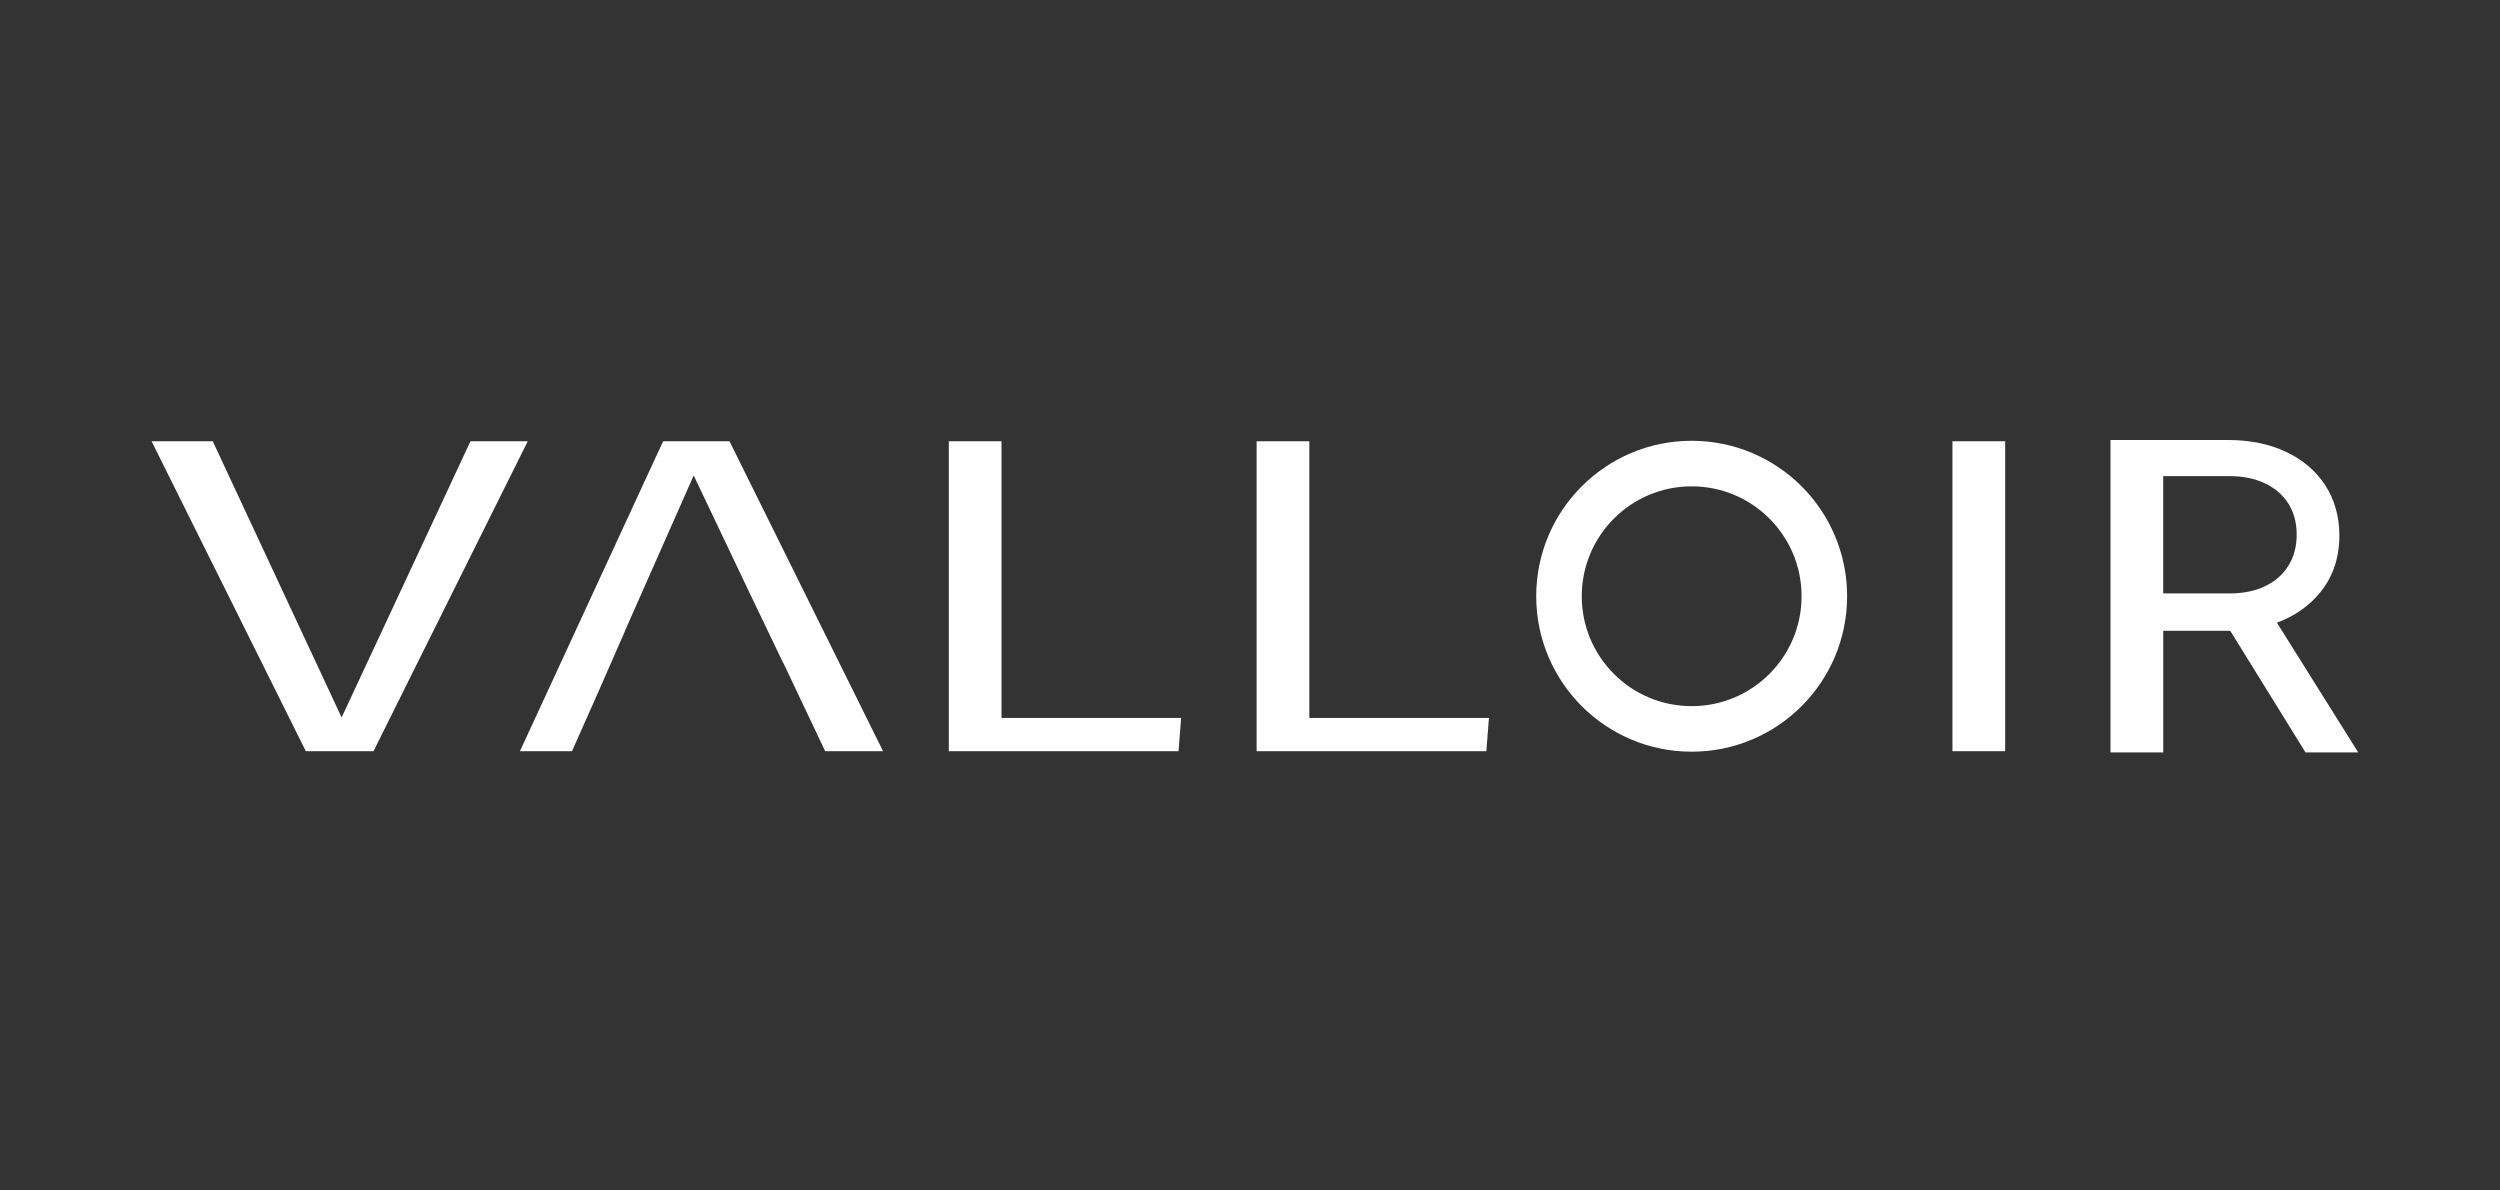 <svg xmlns="http://www.w3.org/2000/svg" id="Ebene_1" data-name="Ebene 1" viewBox="0 0 1050 500"><rect x="0" y="0" width="1050" height="500" fill="#333333" stroke="none"/><defs><style>      .cls-1 {        fill: #fff;      }    </style></defs><path class="cls-1" d="M197.6,185.33h24.05l-64.78,130.17h-28.43L63.67,185.33h25.69l54.12,116,54.12-116Z"></path><path class="cls-1" d="M398.5,185.33h22.14v116.2h75.44l-1.09,13.98h-96.49v-130.17Z"></path><path class="cls-1" d="M527.78,185.33h22.14v116.2h75.44l-1.09,13.98h-96.49v-130.17Z"></path><path class="cls-1" d="M820.03,185.33h22.14v130.17h-22.14v-130.17Z"></path><polygon class="cls-1" points="306.39 185.33 278.51 185.33 218.37 315.5 240.24 315.5 251.38 290.41 262.44 265.19 262.38 265.19 269.84 248.33 269.84 248.33 269.84 248.33 291.35 199.7 314.49 248.33 314.49 248.33 329 278.57 329.07 278.57 334.49 290 334.49 290.01 334.49 290.01 346.57 315.5 370.89 315.5 306.39 185.33"></polygon><path class="cls-1" d="M710.5,185.13c-36.06,0-65.29,29.23-65.29,65.29s29.23,65.29,65.29,65.29,65.29-29.23,65.29-65.29-29.23-65.29-65.29-65.29ZM710.5,296.58c-25.5,0-46.16-20.67-46.16-46.16s20.67-46.16,46.16-46.16,46.16,20.67,46.16,46.16-20.67,46.16-46.16,46.16Z"></path><path class="cls-1" d="M956.29,261.53c7.53-2.79,13.61-7.05,18.26-12.79,5.32-6.57,7.98-14.5,7.98-23.78,0-7.98-1.96-15-5.86-21.05-3.91-6.05-9.39-10.74-16.44-14.09-7.05-3.35-15.25-5.02-24.61-5.02h-49.21v131.2h0s4.14,0,4.14,0h0s14.11.01,14.11.01h0s3.9-.01,3.9-.01v-51.07h28.14l31.61,51.07h22.14l-34.15-54.48ZM936.39,249.24h-27.84v-49.27h27.84c5.64,0,10.58,1,14.81,2.99,4.23,1.99,7.52,4.82,9.87,8.48,2.35,3.66,3.53,8.02,3.53,13.09s-1.18,9.45-3.53,13.17c-2.35,3.72-5.64,6.57-9.87,8.56-4.23,1.99-9.17,2.99-14.81,2.99Z"></path></svg>